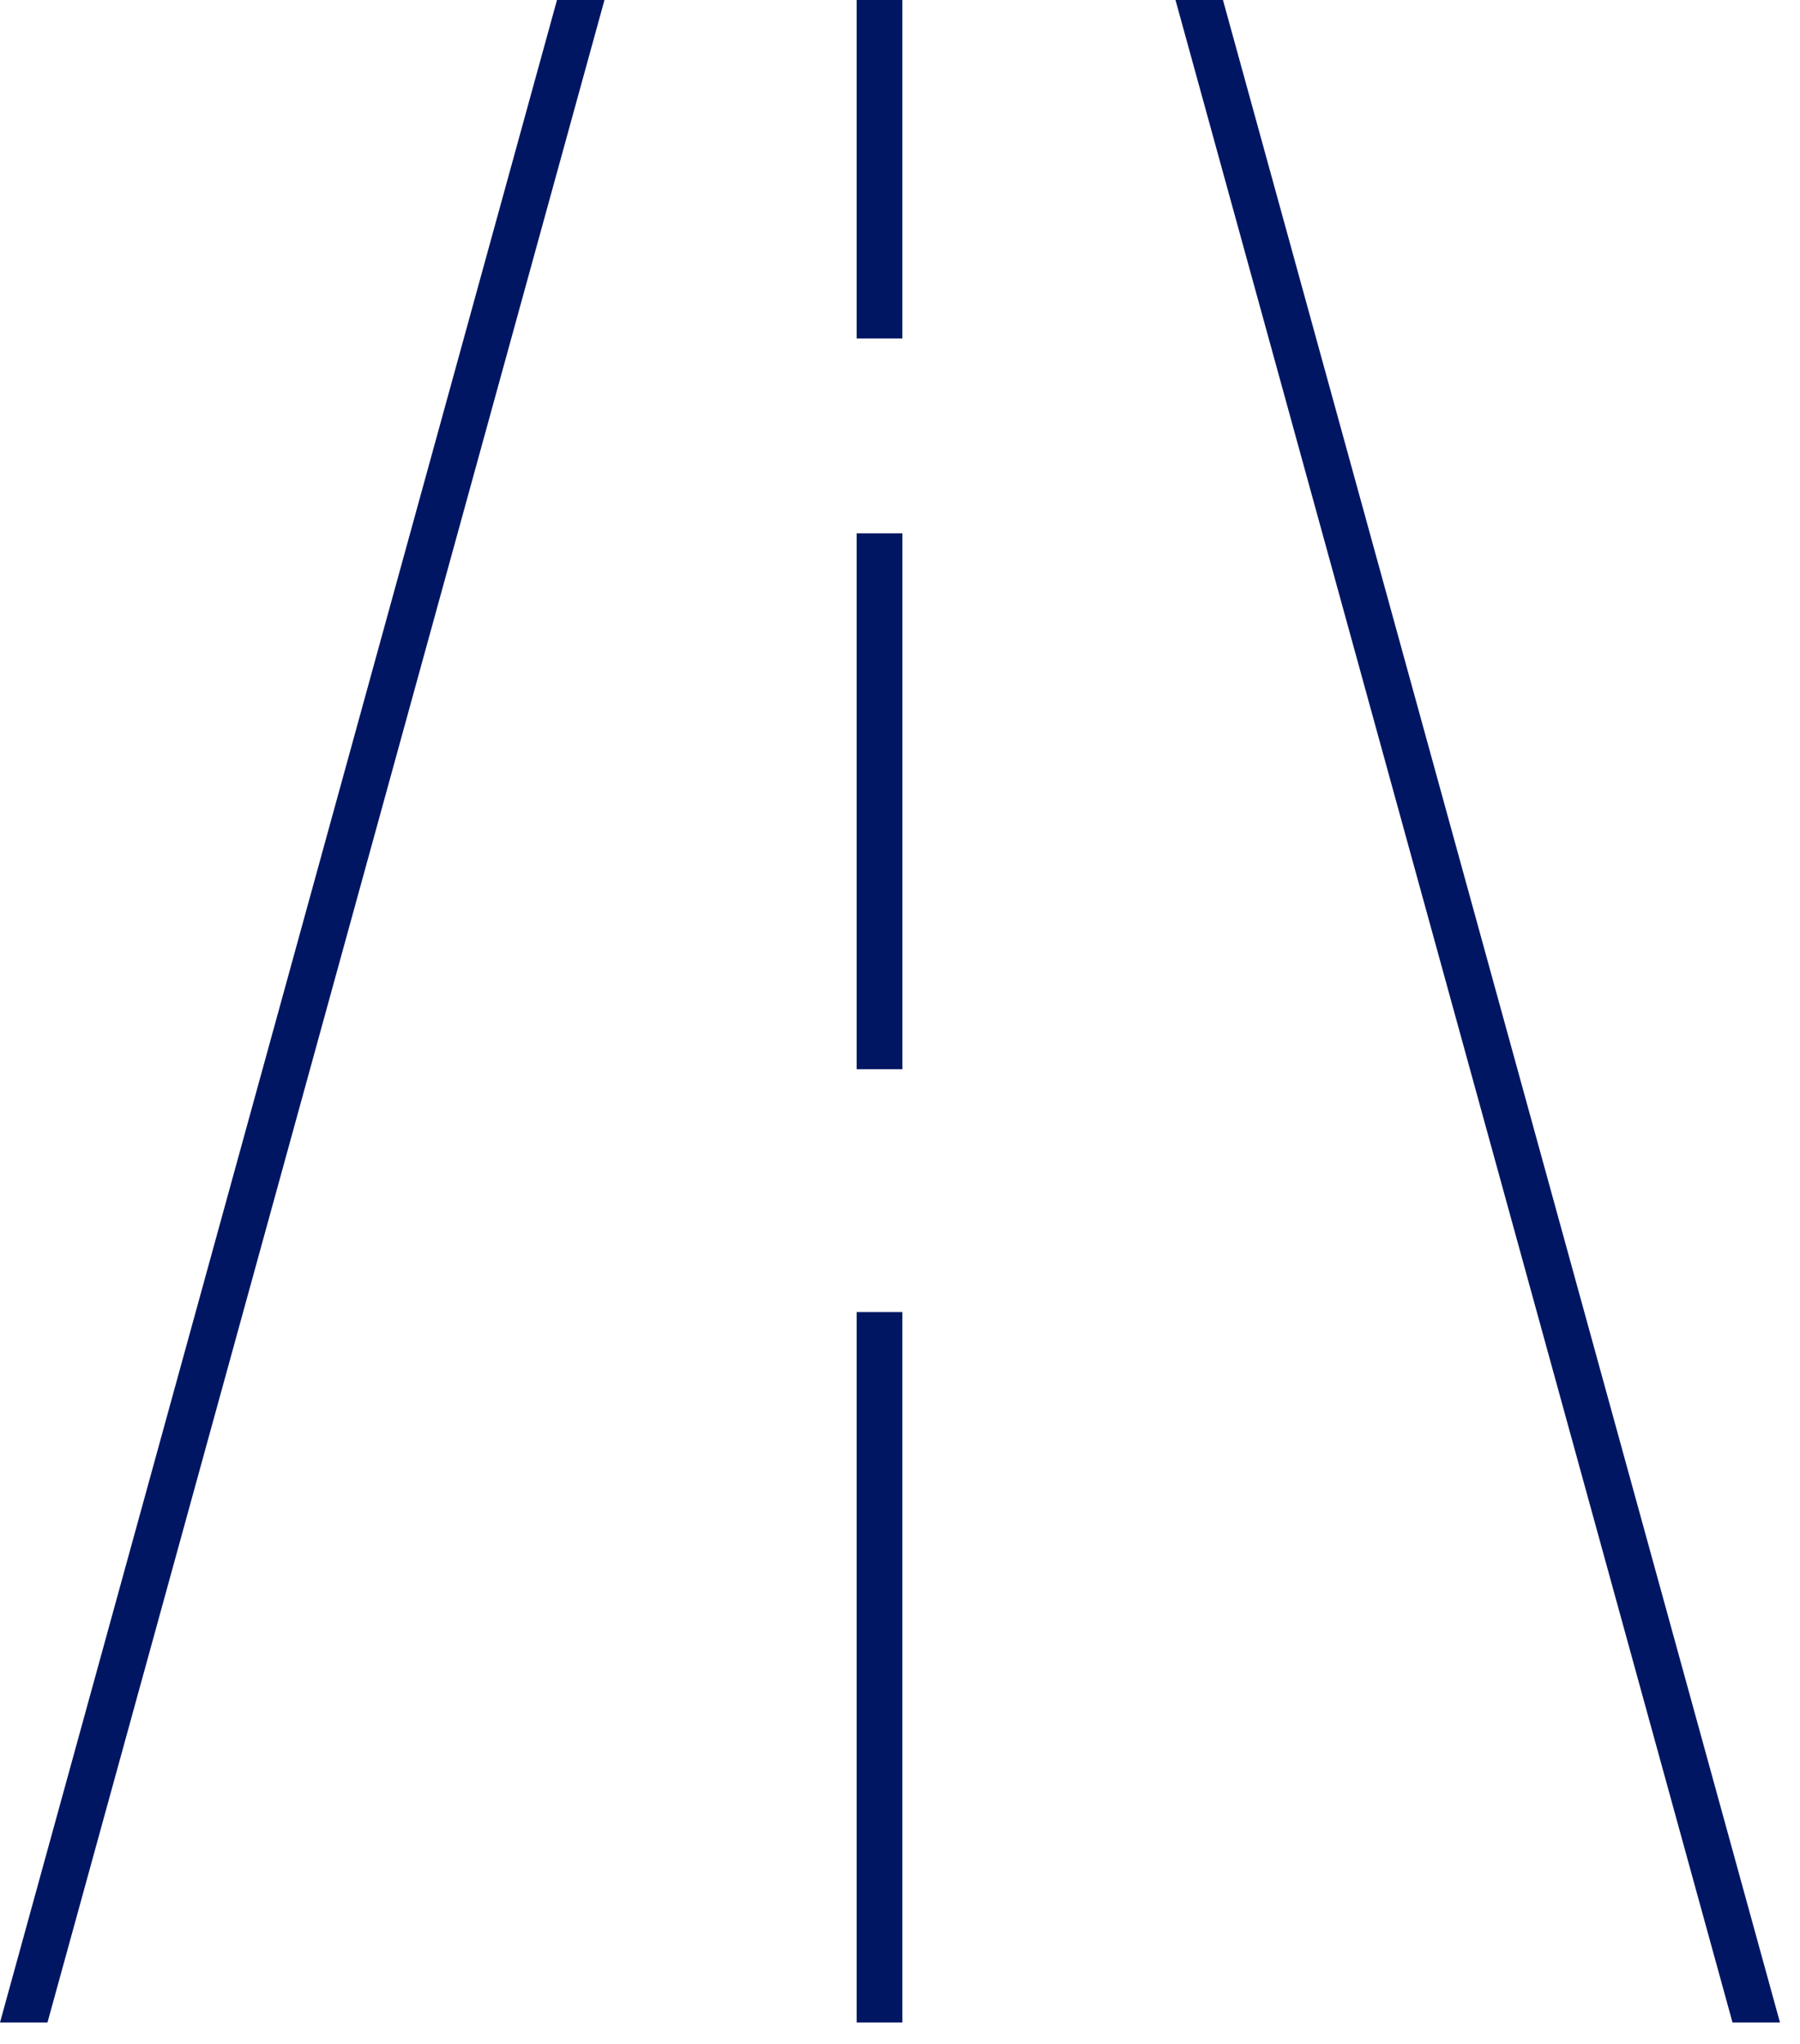 <svg xmlns="http://www.w3.org/2000/svg" width="59" height="67" viewBox="0 0 59 67">
    <g fill="#001663" fill-rule="evenodd">
        <path d="M18.257 0L0 66.296h1.556L19.813 0zM38.53 0l18.258 66.296h1.555v-.003L40.086 0zM28.079 66.296h1.499V43.009h-1.499zM28.079 35.048h1.5V17.482h-1.5zM28.079 11.095h1.499V0h-1.499z"/>
    </g>
</svg>
